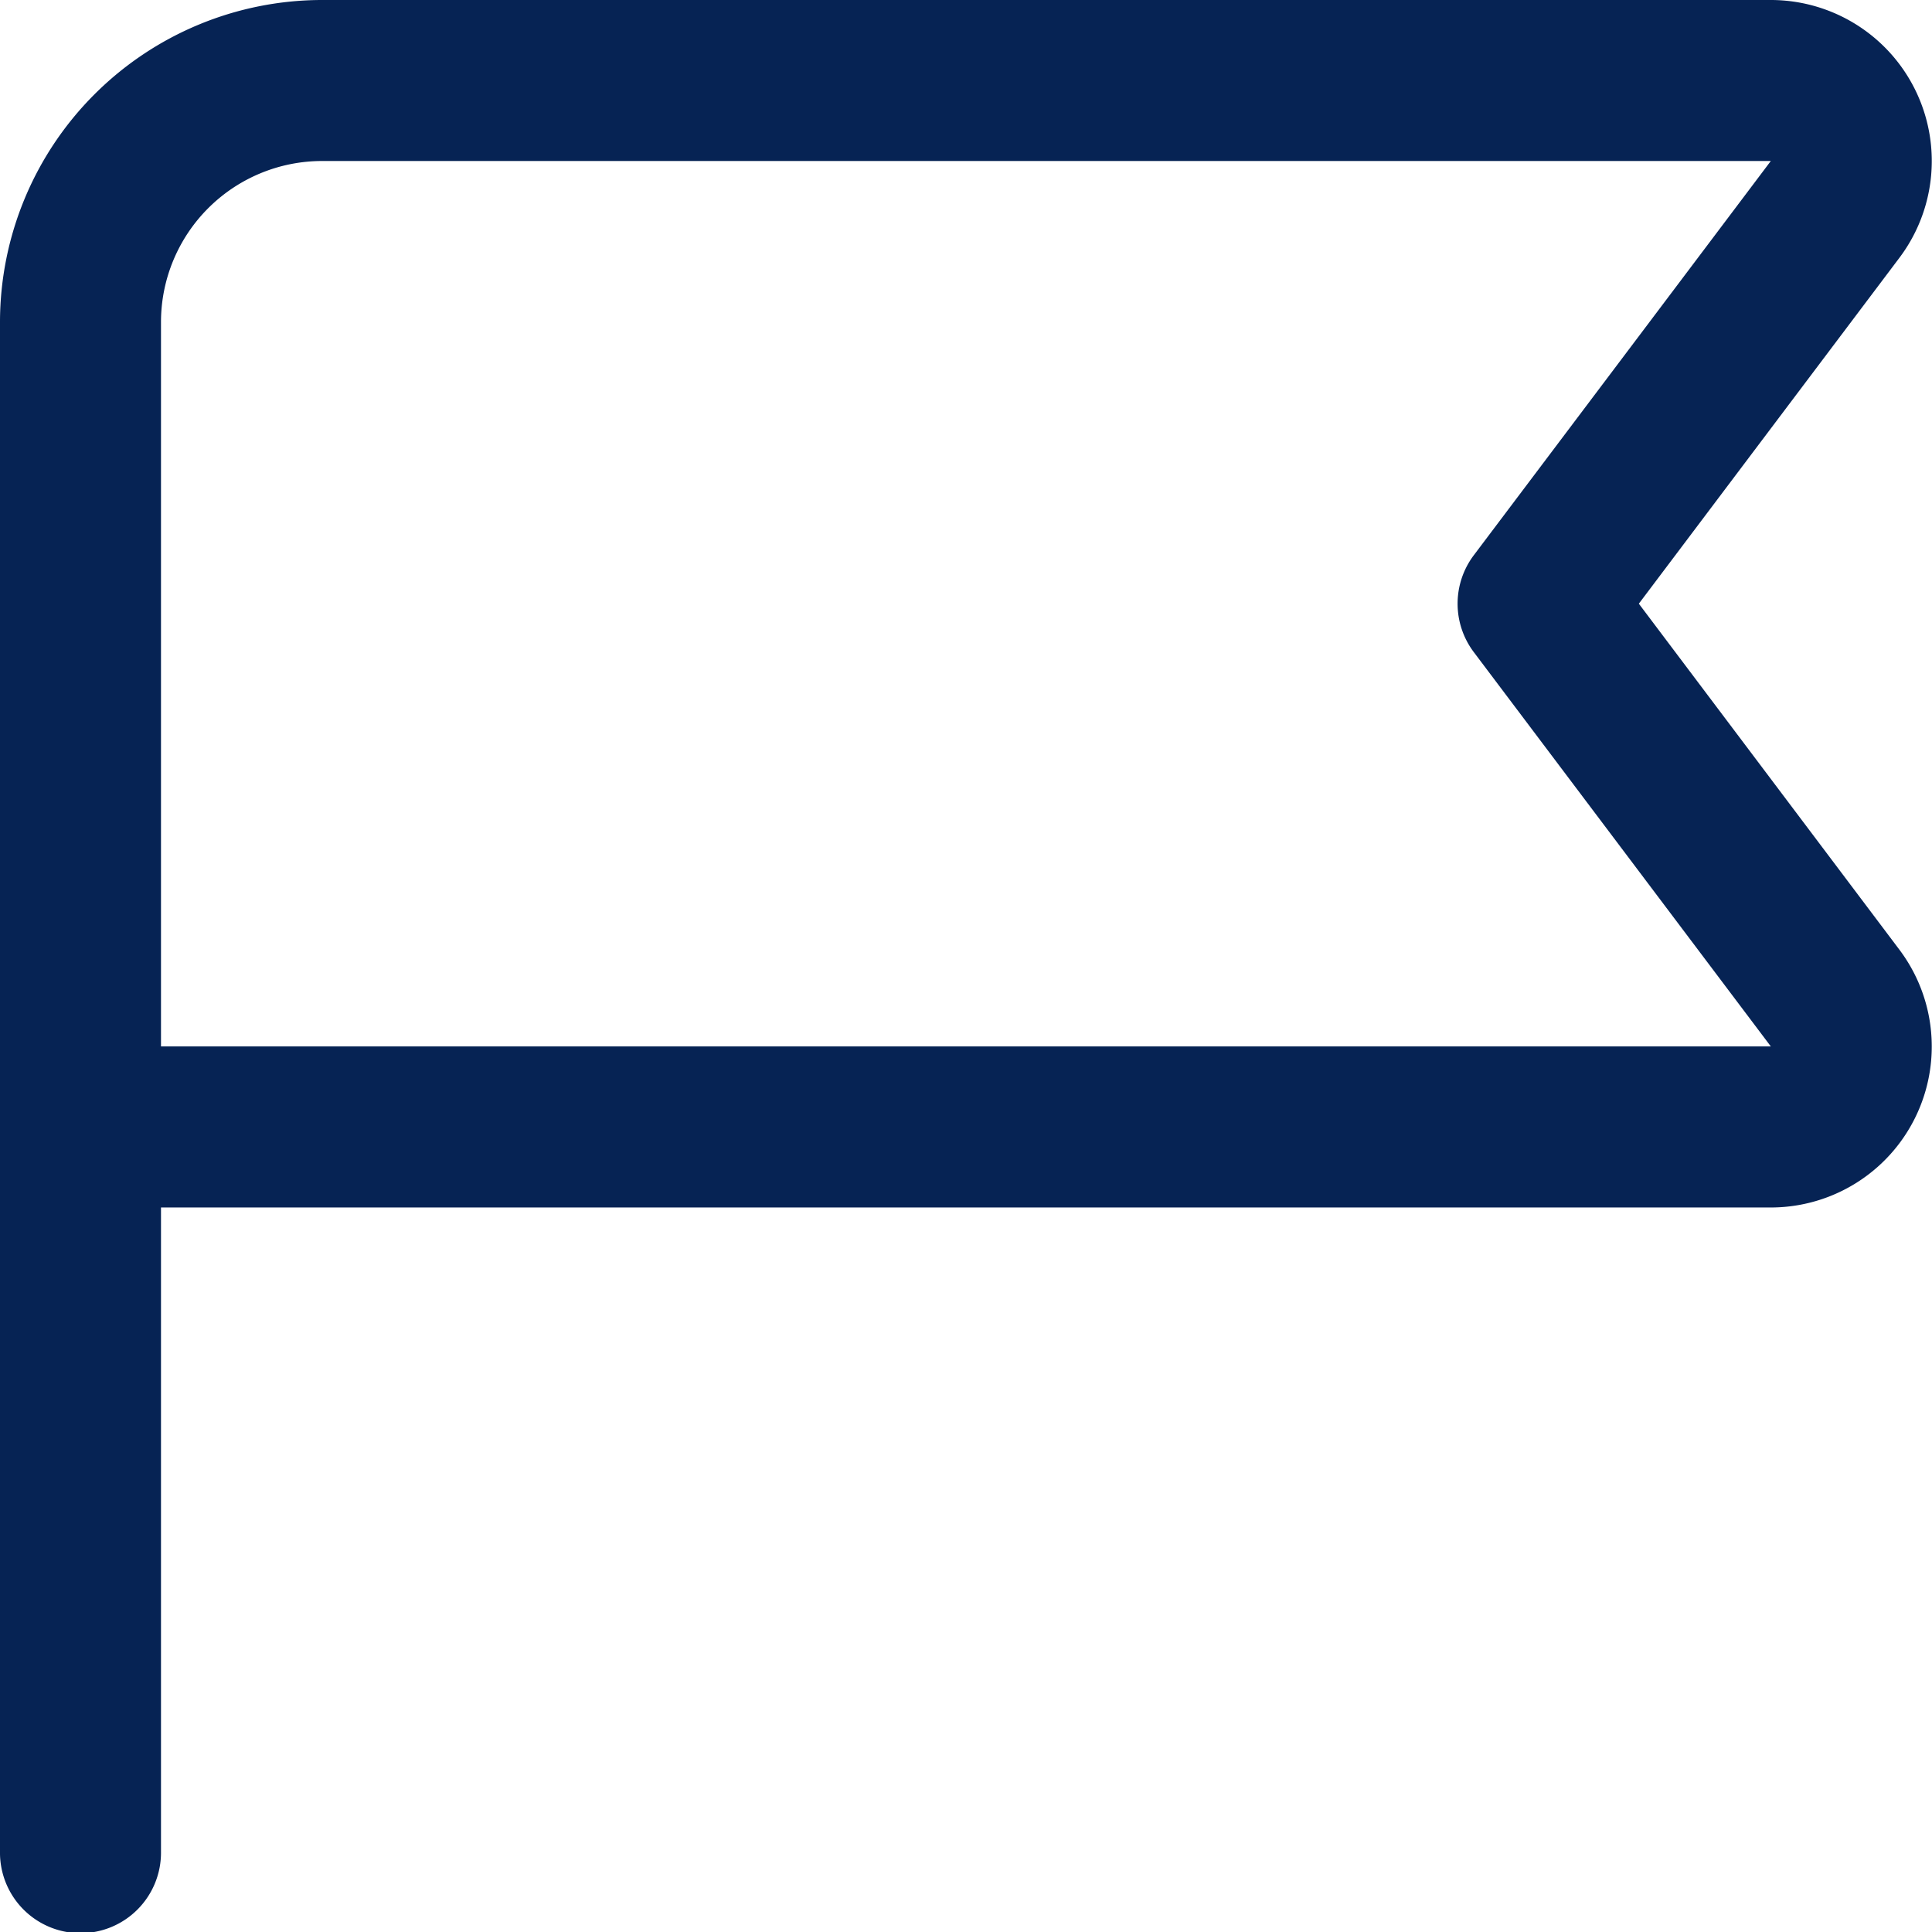 <svg xmlns="http://www.w3.org/2000/svg" width="108.211" height="108.21" viewBox="0 0 108.211 108.21">
  <path id="flag-alt" d="M91.789,33.816l14.595-19.374A9.017,9.017,0,0,0,99.179,0H18.035A18.053,18.053,0,0,0,0,18.035V103.7a4.509,4.509,0,1,0,9.017,0V67.631H99.183a9.017,9.017,0,0,0,7.2-14.442L91.794,33.816ZM9.017,58.614V18.035a9.027,9.027,0,0,1,9.017-9.017H99.183L82.546,31.1a4.511,4.511,0,0,0,0,5.424L99.183,58.609H9.017Z" fill="#062354"/>
</svg>
